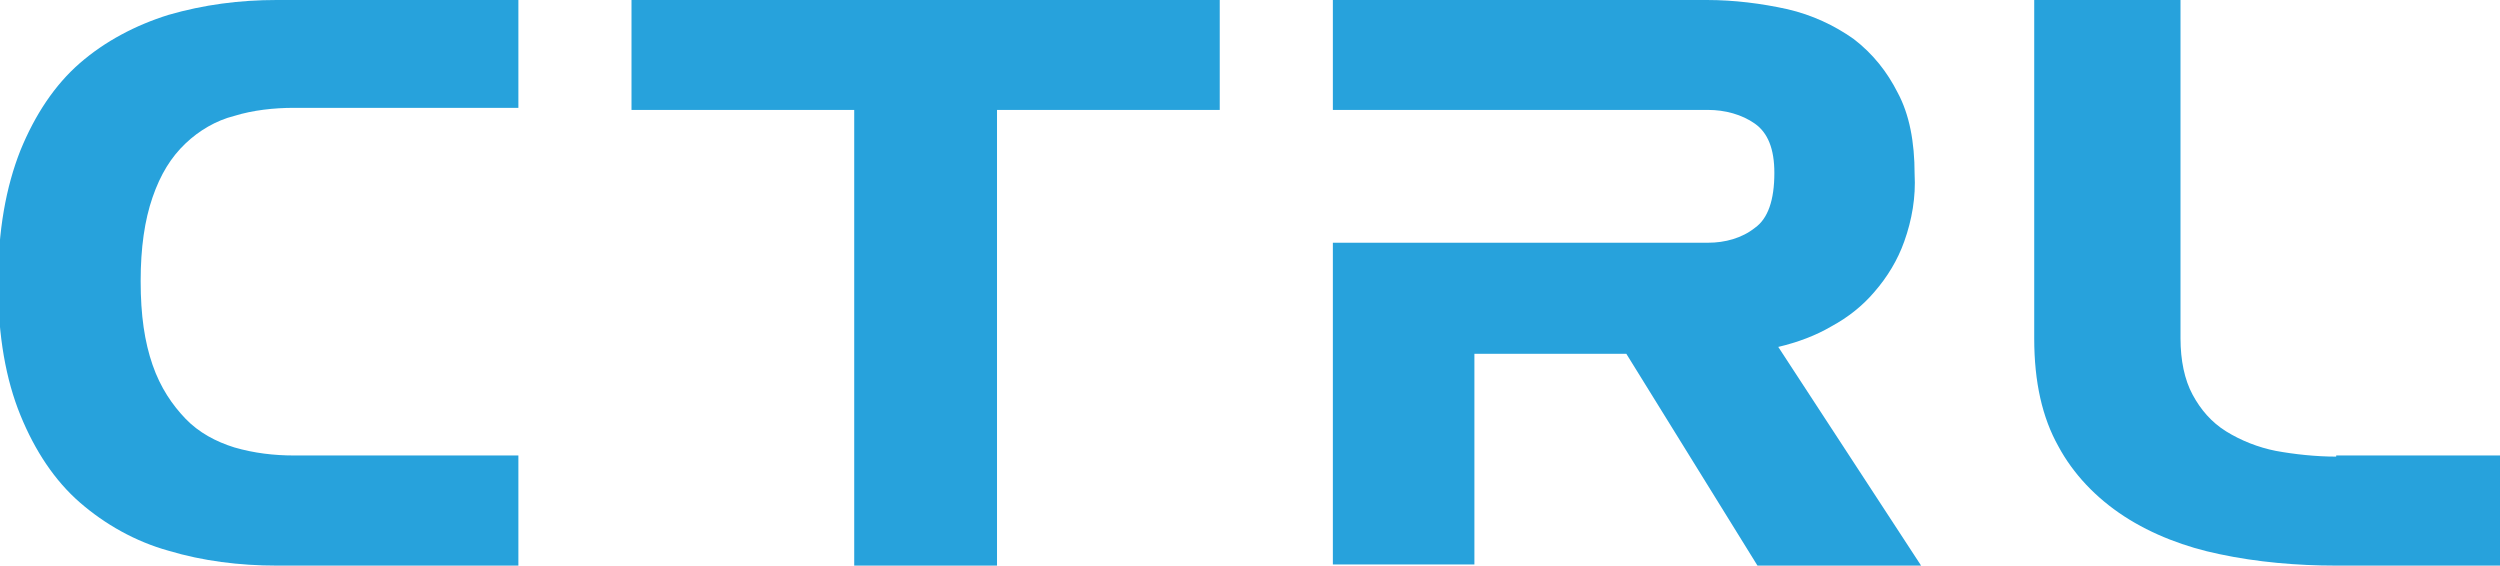 <svg width="221" height="50" viewBox="0 0 221 50" fill="none" xmlns="http://www.w3.org/2000/svg">
<g clip-path="url(#clip0_139_1559)">
<path d="M14.886 1.318C11.967 2.231 9.282 3.651 7.063 5.578C4.845 7.505 3.094 10.142 1.809 13.286C0.525 16.531 -0.175 20.385 -0.175 25.051C-0.175 29.716 0.525 33.57 1.809 36.714C3.094 39.858 4.845 42.495 7.063 44.422C9.282 46.349 11.967 47.87 14.886 48.681C17.921 49.594 21.19 50 24.459 50H45.825V40.264H25.977C24.226 40.264 22.474 40.061 20.723 39.554C19.089 39.047 17.571 38.235 16.403 37.018C15.236 35.801 14.185 34.28 13.485 32.252C12.784 30.223 12.434 27.89 12.434 24.848C12.434 21.907 12.784 19.473 13.485 17.444C14.185 15.416 15.119 13.895 16.403 12.678C17.571 11.562 19.089 10.649 20.723 10.243C22.358 9.736 24.226 9.533 25.977 9.533H45.825V0H24.459C21.19 0 18.038 0.406 14.886 1.318Z" fill="#27A2DC"/>
<path d="M55.825 9.717H75.513V50H88.136V9.717H107.825V0H55.825V9.717Z" fill="#27A2DC"/>
<path d="M161.904 28.846C163.396 28.036 164.659 27.024 165.692 25.81C166.84 24.494 167.758 22.976 168.332 21.356C169.021 19.433 169.366 17.409 169.251 15.385C169.251 12.551 168.792 10.121 167.758 8.198C166.84 6.377 165.577 4.757 163.856 3.441C162.134 2.227 160.182 1.316 158.001 0.81C155.705 0.304 153.295 0 150.884 0H117.825V9.717H130.337H150.999C152.491 9.717 153.984 10.121 155.132 10.931C156.279 11.741 156.853 13.158 156.853 15.283C156.853 17.713 156.279 19.332 155.132 20.142C153.984 21.053 152.491 21.457 150.999 21.457H117.825V49.899H130.337V31.275H143.767L155.361 50H169.825L157.198 30.668C158.92 30.263 160.527 29.656 161.904 28.846Z" fill="#27A2DC"/>
<path d="M206.52 40.365C204.74 40.365 202.842 40.162 201.181 39.858C199.638 39.554 198.096 38.945 196.791 38.134C195.486 37.322 194.537 36.207 193.825 34.888C193.113 33.57 192.757 31.846 192.757 29.919V0H179.825V29.919C179.825 33.773 180.537 36.917 181.96 39.452C183.265 41.886 185.282 44.016 187.774 45.639C190.265 47.262 193.231 48.377 196.198 48.986C199.52 49.696 203.079 50 206.52 50H221.825V40.264H206.52V40.365Z" fill="#27A2DC"/>
</g>
<defs>
<clipPath id="clip0_139_1559">
<rect width="221" height="50" fill="white"/>
</clipPath>
</defs>
</svg>
